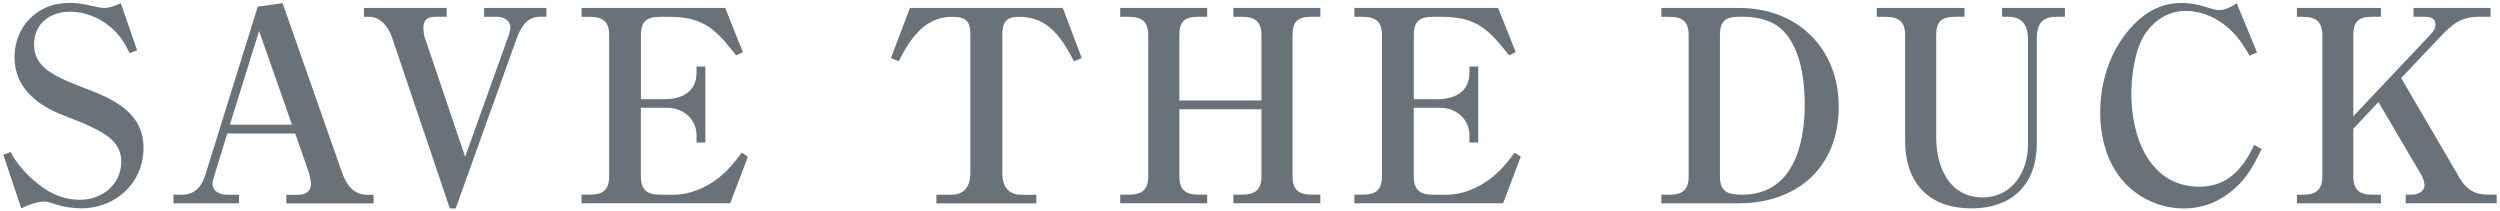 <?xml version="1.0" encoding="utf-8"?>
<!-- Generator: Adobe Illustrator 28.1.0, SVG Export Plug-In . SVG Version: 6.00 Build 0)  -->
<svg version="1.1" id="レイヤー_1" xmlns="http://www.w3.org/2000/svg" xmlns:xlink="http://www.w3.org/1999/xlink" x="0px"
	 y="0px" viewBox="0 0 355 30" style="enable-background:new 0 0 355 30;" xml:space="preserve">
<style type="text/css">
	.st0{fill:#697279;}
</style>
<g>
	<path class="st0" d="M1.53,21.57c0.99,2.13,3.34,4.37,5.32,5.55c1.33,0.8,2.96,1.25,4.52,1.25c3.12,0,5.85-2.17,5.85-5.43
		c0-1.29-0.46-2.2-1.33-3.08c-1.37-1.33-4.18-2.43-5.96-3.12c-2.01-0.76-3.95-1.6-5.51-3.12c-1.56-1.48-2.36-3.38-2.36-5.51
		c0-2.2,0.84-4.26,2.47-5.74C6.09,0.94,7.91,0.41,10,0.41c1.06,0,2.05,0.19,3,0.42c0.68,0.15,1.33,0.3,1.79,0.3
		c0.8,0,1.67-0.34,2.36-0.68l2.32,6.69L18.4,7.55c-0.72-1.52-1.48-2.7-2.77-3.76c-1.56-1.29-3.61-2.13-5.66-2.13
		c-2.85,0-5.13,1.67-5.13,4.67c0,1.25,0.42,2.28,1.33,3.15c1.22,1.25,3.8,2.24,5.47,2.89c4.14,1.56,8.74,3.42,8.74,8.62
		c0,4.98-3.95,8.59-8.82,8.59c-1.25,0-2.51-0.19-3.68-0.57c-1.14-0.38-1.29-0.38-1.52-0.38c-1.14,0-2.32,0.46-3.34,0.95l-2.55-7.6
		L1.53,21.57z"/>
	<path class="st0" d="M32.27,18.95l-1.86,6.08c-0.11,0.34-0.23,0.76-0.23,1.06c0,1.14,1.1,1.56,2.05,1.56h1.71v1.22h-9.31v-1.22
		h1.14c2.01,0,2.93-1.25,3.46-3.04L36.6,0.94l3.53-0.49l8.4,23.94c0.61,1.75,1.56,3.27,3.65,3.27h0.87v1.22H40.66v-1.22h1.75
		c0.95,0,1.75-0.49,1.75-1.52c0-0.49-0.19-1.29-0.34-1.75l-1.9-5.43H32.27z M36.79,4.4l-4.14,13.3h8.81L36.79,4.4z"/>
	<path class="st0" d="M72.01,5.65c0.19-0.49,0.46-1.29,0.46-1.82c0-0.91-0.99-1.44-1.79-1.44h-1.94V1.13h8.85v1.25h-0.95
		c-1.94,0-2.77,1.71-3.34,3.27l-8.59,23.94h-0.84L55.68,5.35c-0.49-1.44-1.56-2.96-3.27-2.96h-0.72V1.13h11.74v1.25h-1.52
		c-1.1,0-1.79,0.34-1.79,1.56c0,0.38,0.07,1.03,0.19,1.37l5.74,16.95L72.01,5.65z"/>
	<path class="st0" d="M102.98,1.13l2.51,6.27l-0.95,0.46c-2.89-3.65-4.6-5.47-9.5-5.47h-1.33c-1.9,0-2.7,0.65-2.7,2.62v9.08h3.3
		c2.43,0,4.6-0.99,4.6-3.76V9.45h1.25v10.79h-1.25v-1.03c0-2.24-1.82-3.91-4.22-3.91h-3.69v9.73c0,1.9,0.87,2.62,2.7,2.62h1.98
		c2.28,0,4.45-0.95,6.27-2.32c1.45-1.14,2.28-2.2,3.38-3.65l0.87,0.57l-2.51,6.61H82.58v-1.22h1.22c1.86,0,2.7-0.72,2.7-2.62V5.01
		c0-1.9-0.84-2.62-2.7-2.62h-1.22V1.13H102.98z"/>
	<path class="st0" d="M132.97,28.87v-1.22h2.09c1.97,0,2.73-1.29,2.73-3.08V5.01c0-2.01-0.57-2.62-2.62-2.62
		c-3.91,0-5.96,3.19-7.56,6.31l-1.1-0.46l2.7-7.11h21.7l2.7,7.11l-1.1,0.46c-1.71-3.27-3.65-6.31-7.75-6.31
		c-1.94,0-2.43,0.76-2.43,2.62v19.57c0,1.79,0.76,3.08,2.7,3.08h2.13v1.22H132.97z"/>
	<path class="st0" d="M179.13,5.01c0-1.9-0.87-2.62-2.74-2.62h-1.25V1.13h12.35v1.25h-1.25c-1.94,0-2.7,0.65-2.7,2.62v20.02
		c0,1.9,0.83,2.62,2.7,2.62h1.25v1.22h-12.35v-1.22h1.25c1.86,0,2.74-0.72,2.74-2.62v-9.5h-11.66v9.5c0,1.9,0.84,2.62,2.7,2.62h1.25
		v1.22h-12.35v-1.22h1.25c1.86,0,2.73-0.72,2.73-2.62V5.01c0-1.9-0.87-2.62-2.73-2.62h-1.25V1.13h12.35v1.25h-1.25
		c-1.94,0-2.7,0.65-2.7,2.62v9.27h11.66V5.01z"/>
	<path class="st0" d="M212.73,1.13l2.51,6.27l-0.95,0.46c-2.89-3.65-4.6-5.47-9.5-5.47h-1.33c-1.9,0-2.7,0.65-2.7,2.62v9.08h3.3
		c2.43,0,4.6-0.99,4.6-3.76V9.45h1.25v10.79h-1.25v-1.03c0-2.24-1.82-3.91-4.22-3.91h-3.69v9.73c0,1.9,0.87,2.62,2.7,2.62h1.98
		c2.28,0,4.45-0.95,6.27-2.32c1.45-1.14,2.28-2.2,3.38-3.65l0.87,0.57l-2.51,6.61h-21.12v-1.22h1.22c1.86,0,2.7-0.72,2.7-2.62V5.01
		c0-1.9-0.84-2.62-2.7-2.62h-1.22V1.13H212.73z"/>
	<path class="st0" d="M237.09,27.65c1.86,0,2.7-0.72,2.7-2.62V5.01c0-1.9-0.84-2.62-2.7-2.62h-1.18V1.13h11.06
		c8.28,0,14.13,5.74,14.13,14.02c0,8.62-5.89,13.72-14.25,13.72h-10.94v-1.22H237.09z M247.38,27.65c7.11,0,8.89-6.91,8.89-12.73
		c0-3.46-0.53-7.9-3-10.49c-1.44-1.52-3.65-2.05-5.7-2.05h-0.64c-1.94,0-2.7,0.65-2.7,2.62v20.02c0,1.94,0.83,2.55,2.7,2.62H247.38z
		"/>
	<path class="st0" d="M291.92,2.39c-2.09,0-2.7,1.22-2.7,3.12V20.4c0,5.81-3.53,9.19-9.27,9.19c-6.04,0-9.42-3.61-9.42-9.57V5.01
		c0-1.9-0.87-2.62-2.74-2.62h-1.29V1.13h12.46v1.25h-1.29c-1.94,0-2.73,0.65-2.73,2.62v14.48c0,4.14,1.79,8.55,6.61,8.55
		c4.18,0,6.42-3.65,6.42-7.45V5.5c0-1.86-0.8-3.12-2.81-3.12h-0.87V1.13h8.93v1.25H291.92z"/>
	<path class="st0" d="M321.14,21.16c-1.33,2.85-2.58,4.94-5.28,6.73c-1.71,1.14-3.69,1.71-5.74,1.71c-3.04,0-6-1.22-8.13-3.34
		c-2.7-2.7-3.76-6.57-3.76-10.3c0-4.6,1.52-9.12,4.75-12.46c1.86-1.94,4.1-3.08,6.84-3.08c1.1,0,2.24,0.19,3.3,0.53
		c0.46,0.15,1.52,0.49,1.98,0.49c0.8,0,1.86-0.49,2.51-0.99l2.89,6.99l-1.06,0.46c-1.22-2.09-2.28-3.61-4.37-4.94
		c-1.4-0.87-3.04-1.41-4.71-1.41c-2.47,0-4.48,1.33-5.81,3.34c-1.41,2.17-1.9,5.89-1.9,8.44c0,6.04,2.51,13.18,9.69,13.18
		c3.95,0,6.19-2.55,7.75-5.93L321.14,21.16z"/>
	<path class="st0" d="M334.17,25.03c0,1.9,0.84,2.62,2.7,2.62h1.22v1.22h-11.93v-1.22h0.87c1.86,0,2.74-0.72,2.74-2.62V5.01
		c0-1.9-0.88-2.62-2.74-2.62h-0.87V1.13h11.93v1.25h-1.22c-1.94,0-2.7,0.65-2.7,2.62v11.51l10.94-11.59
		c0.42-0.46,0.72-0.8,0.72-1.44c0-0.91-0.72-1.1-1.48-1.1h-1.63V1.13h10.94v1.25h-1.67c-2.66,0-3.88,1.18-5.62,3l-5.4,5.7
		l8.28,14.17c0.91,1.6,2.13,2.39,3.99,2.39h1.29v1.22h-12.92v-1.22h0.88c0.8,0,1.79-0.42,1.79-1.33c0-0.46-0.19-1.03-0.42-1.41
		l-6.12-10.41l-3.57,3.8V25.03z"/>
</g>
</svg>
